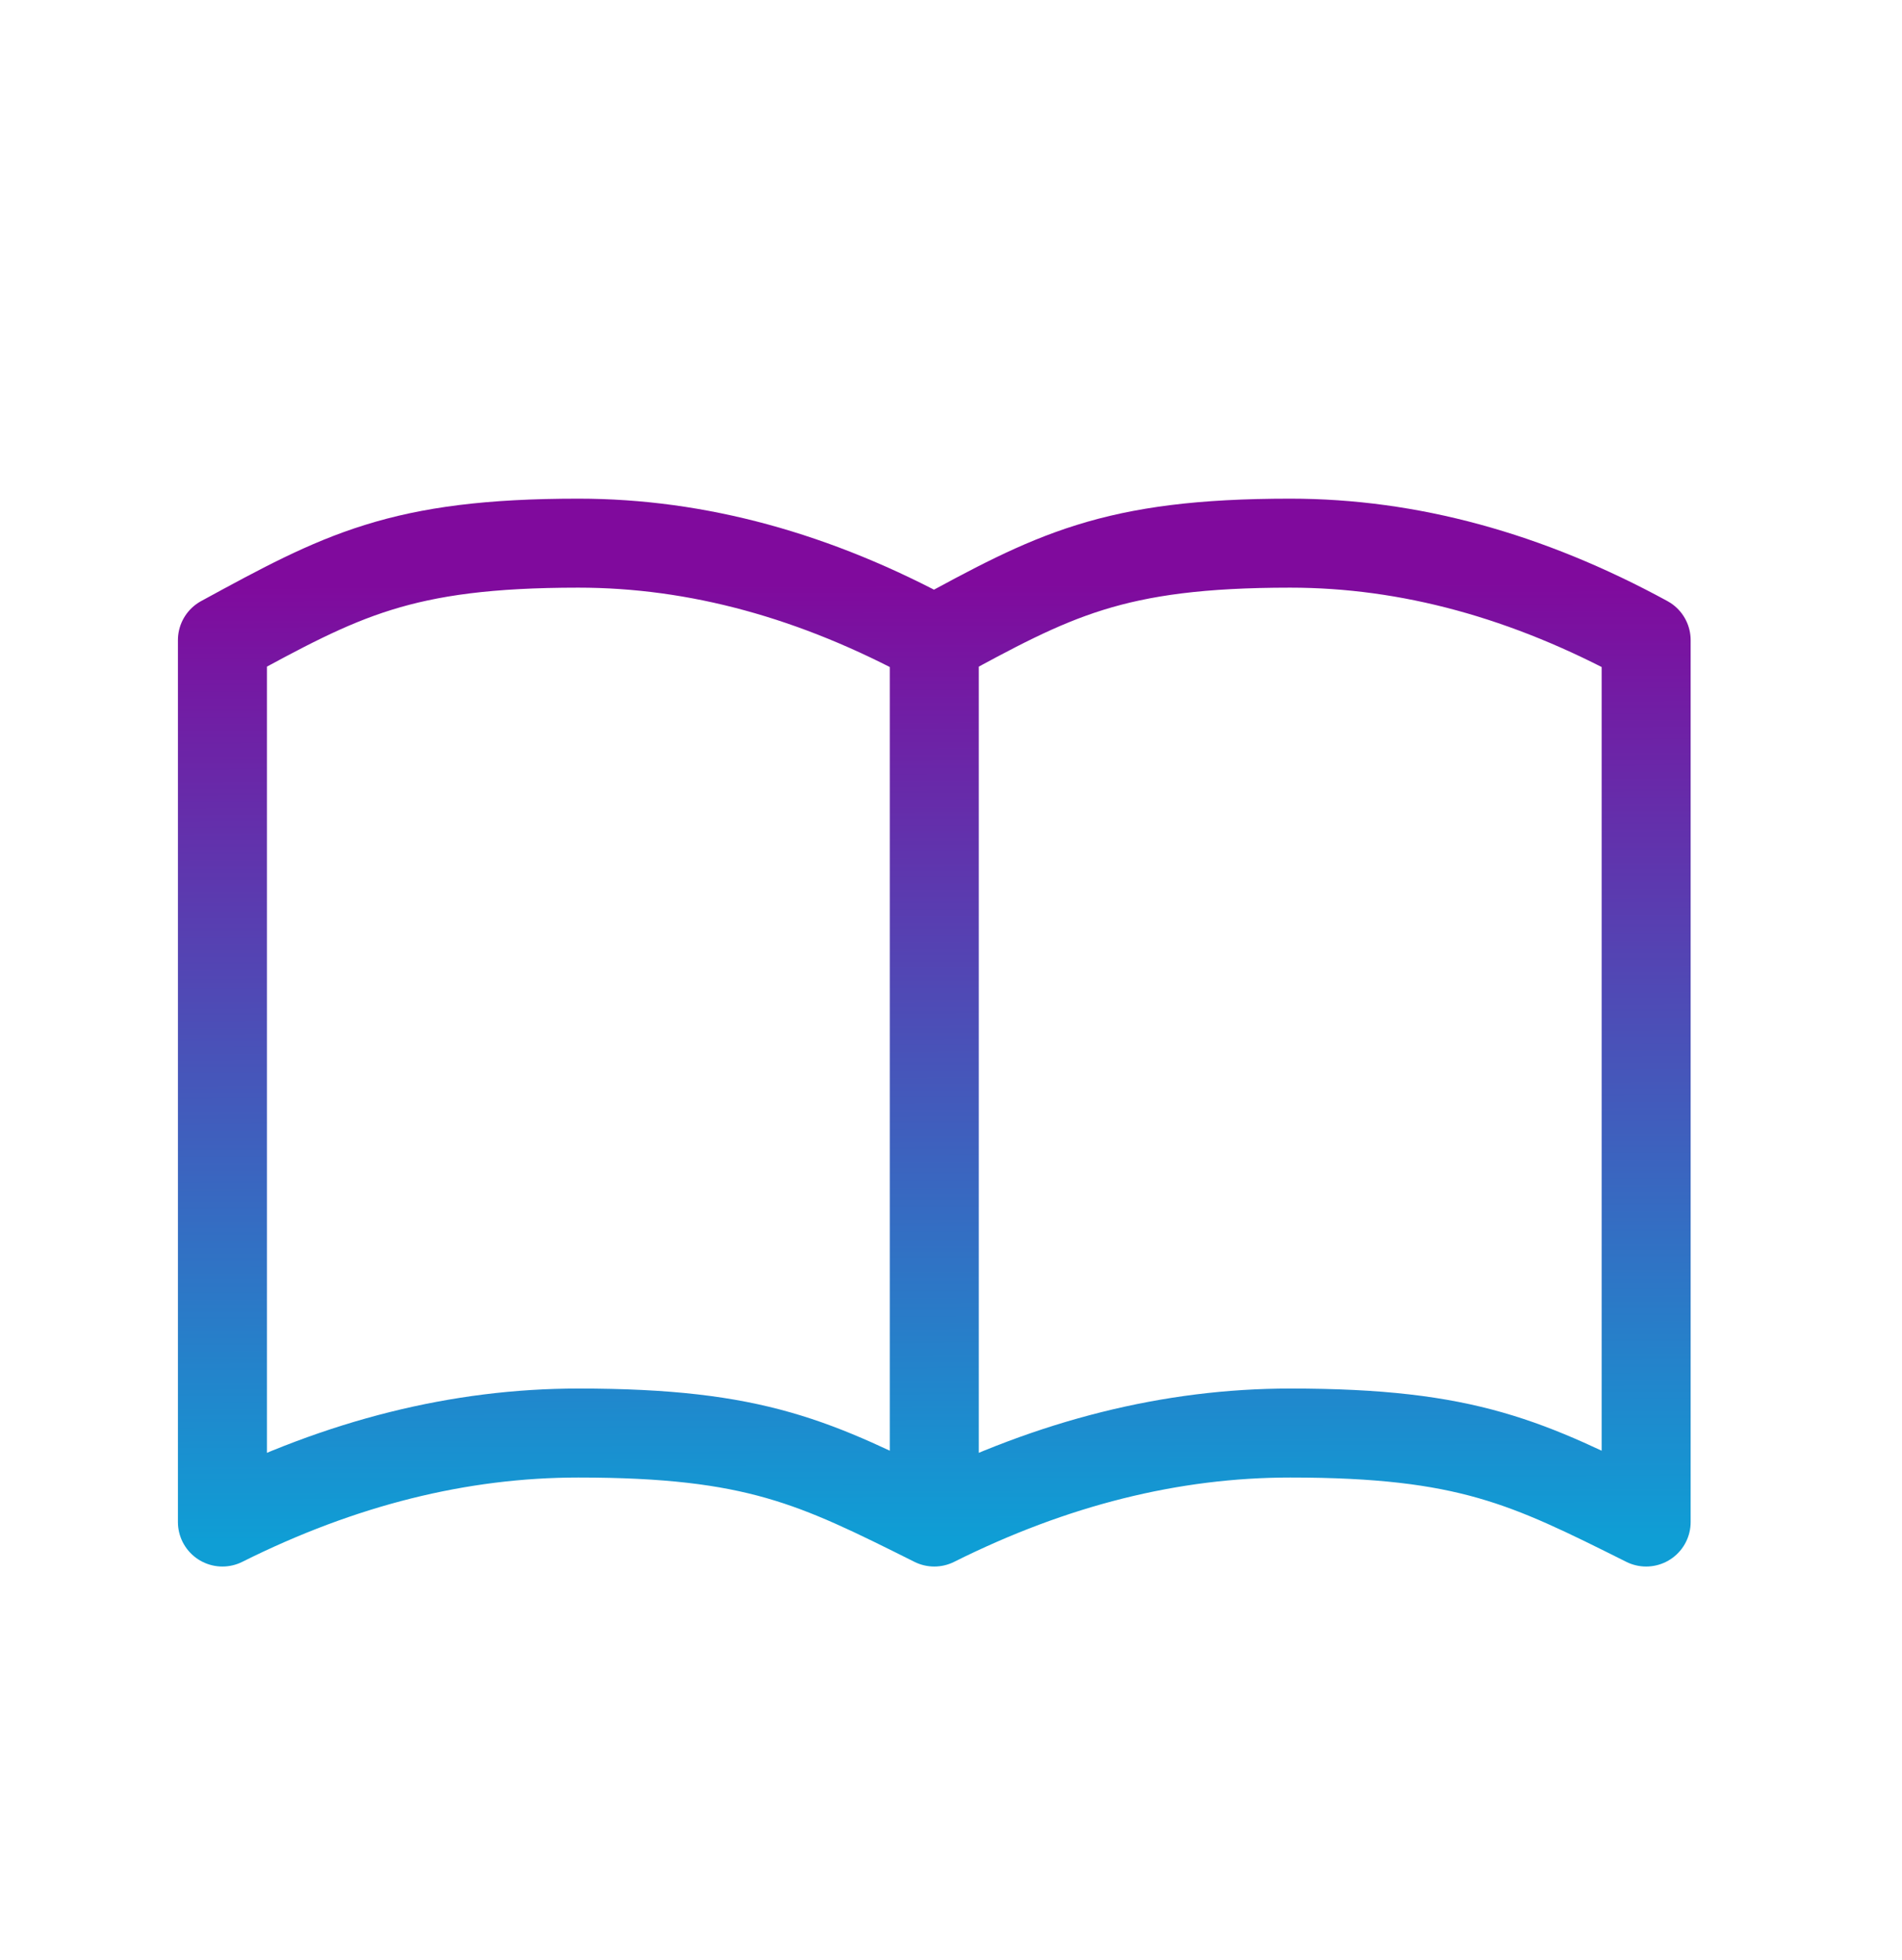 <svg width="33" height="34" viewBox="0 0 33 34" fill="none" xmlns="http://www.w3.org/2000/svg">
<path d="M16.21 11.106C18.268 9.985 19.298 9.423 22.386 9.423C24.444 9.423 26.503 9.984 28.561 11.106V26.405C26.503 25.376 25.473 24.861 22.386 24.861C20.327 24.861 18.269 25.376 16.21 26.405M16.21 11.106V26.405M16.21 11.106C14.152 9.984 12.093 9.423 10.035 9.423C6.947 9.423 5.917 9.985 3.859 11.106V26.405C5.918 25.376 7.976 24.861 10.035 24.861C13.123 24.861 14.152 25.376 16.21 26.405" stroke="url(#paint0_linear_212_513)" stroke-width="1.544" stroke-linecap="round" stroke-linejoin="round"/>
<defs>
<linearGradient id="paint0_linear_212_513" x1="16.852" y1="26.707" x2="16.805" y2="9.288" gradientUnits="userSpaceOnUse">
<stop stop-color="#0F9ED5"/>
<stop offset="0.952" stop-color="#800A9D"/>
</linearGradient>
</defs>
</svg>
